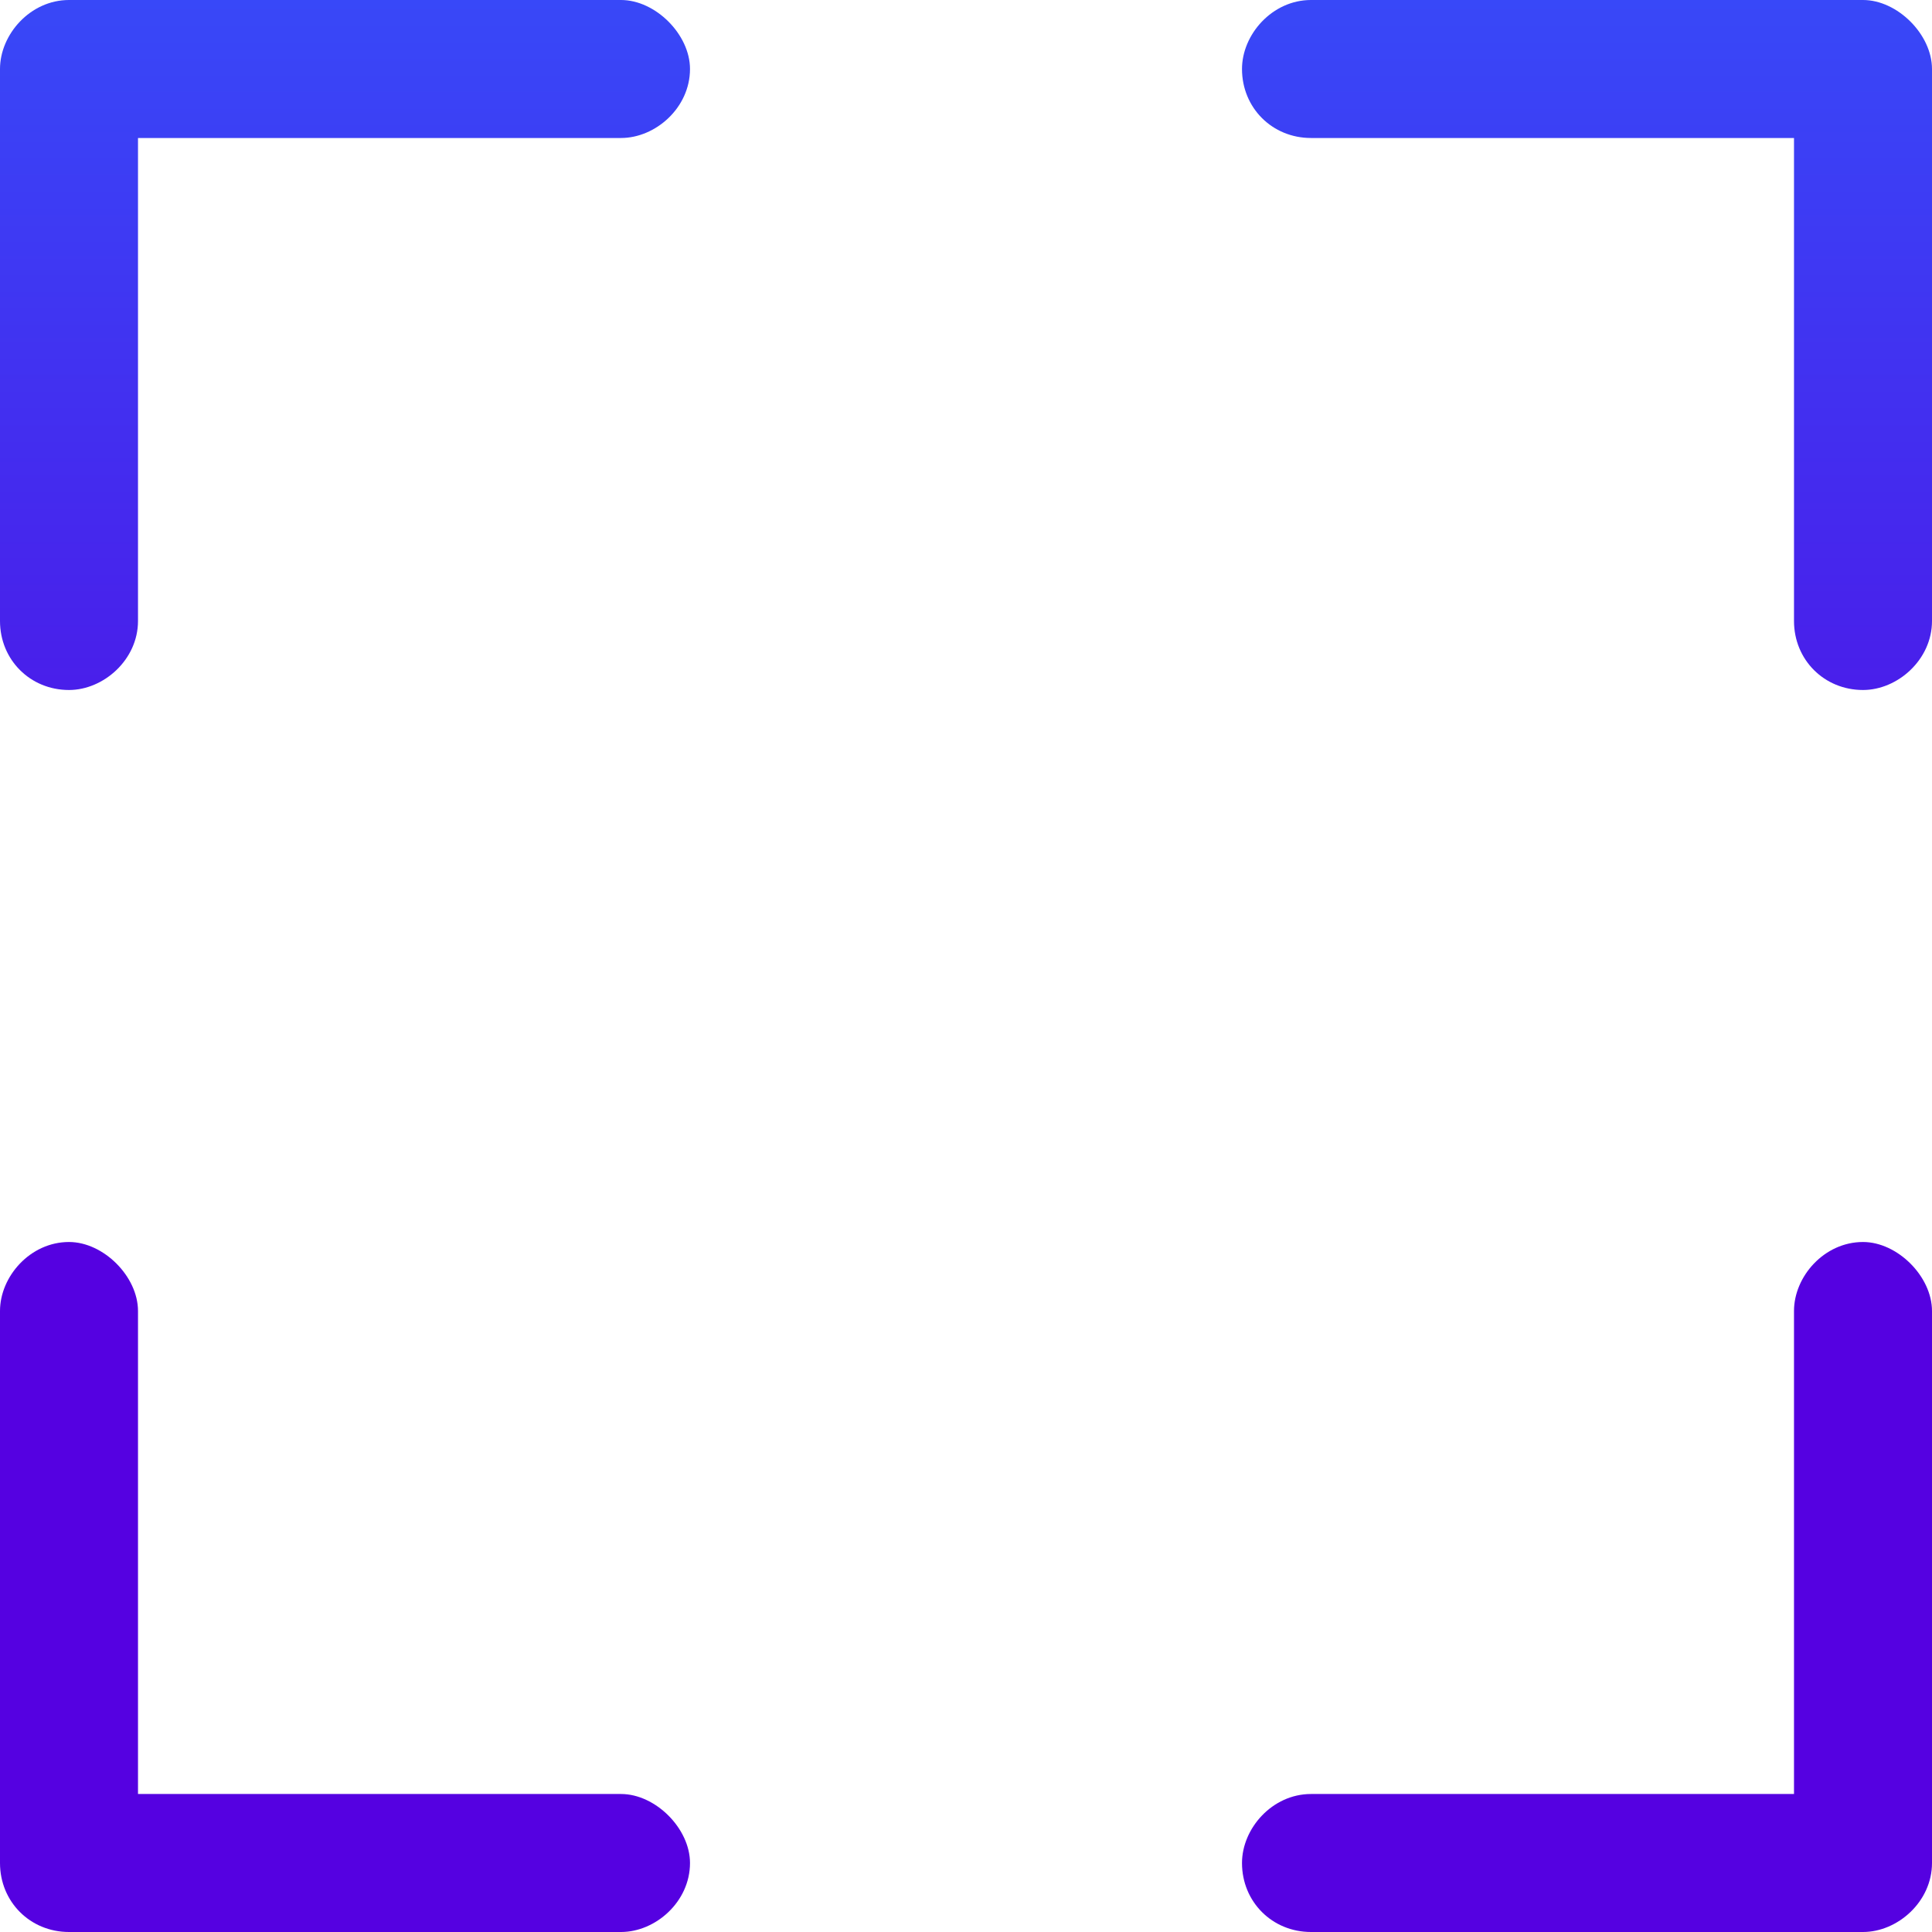 <svg width="35" height="35" viewBox="0 0 35 35" fill="none" xmlns="http://www.w3.org/2000/svg">
<path d="M11.25 0C11.875 0 12.5 0.625 12.5 1.25C12.5 1.953 11.875 2.5 11.25 2.5H2.5V11.25C2.5 11.953 1.875 12.5 1.25 12.5C0.547 12.5 0 11.953 0 11.25V1.25C0 0.625 0.547 0 1.25 0H11.25ZM11.25 32.5C11.875 32.5 12.5 33.125 12.5 33.75C12.5 34.453 11.875 35 11.25 35H1.25C0.547 35 0 34.453 0 33.75V23.75C0 23.125 0.547 22.5 1.25 22.5C1.875 22.5 2.5 23.125 2.5 23.75V32.5H11.25ZM33.75 22.5C34.375 22.5 35 23.125 35 23.75V33.75C35 34.453 34.375 35 33.75 35H23.75C23.047 35 22.5 34.453 22.5 33.75C22.5 33.125 23.047 32.5 23.75 32.5H32.5V23.75C32.5 23.125 33.047 22.5 33.75 22.5ZM33.75 0C34.375 0 35 0.625 35 1.25V11.25C35 11.953 34.375 12.5 33.75 12.5C33.047 12.5 32.5 11.953 32.5 11.25V2.5H23.75C23.047 2.5 22.5 1.953 22.5 1.25C22.5 0.625 23.047 0 23.75 0H33.75Z" fill="url(#paint0_linear_4220_367)"/>
<defs>
<linearGradient id="paint0_linear_4220_367" x1="26.235" y1="21.425" x2="26.235" y2="-6.94" gradientUnits="userSpaceOnUse">
<stop stop-color="#5501E1"/>
<stop offset="1" stop-color="#2F5FFF"/>
</linearGradient>
</defs>
</svg>
